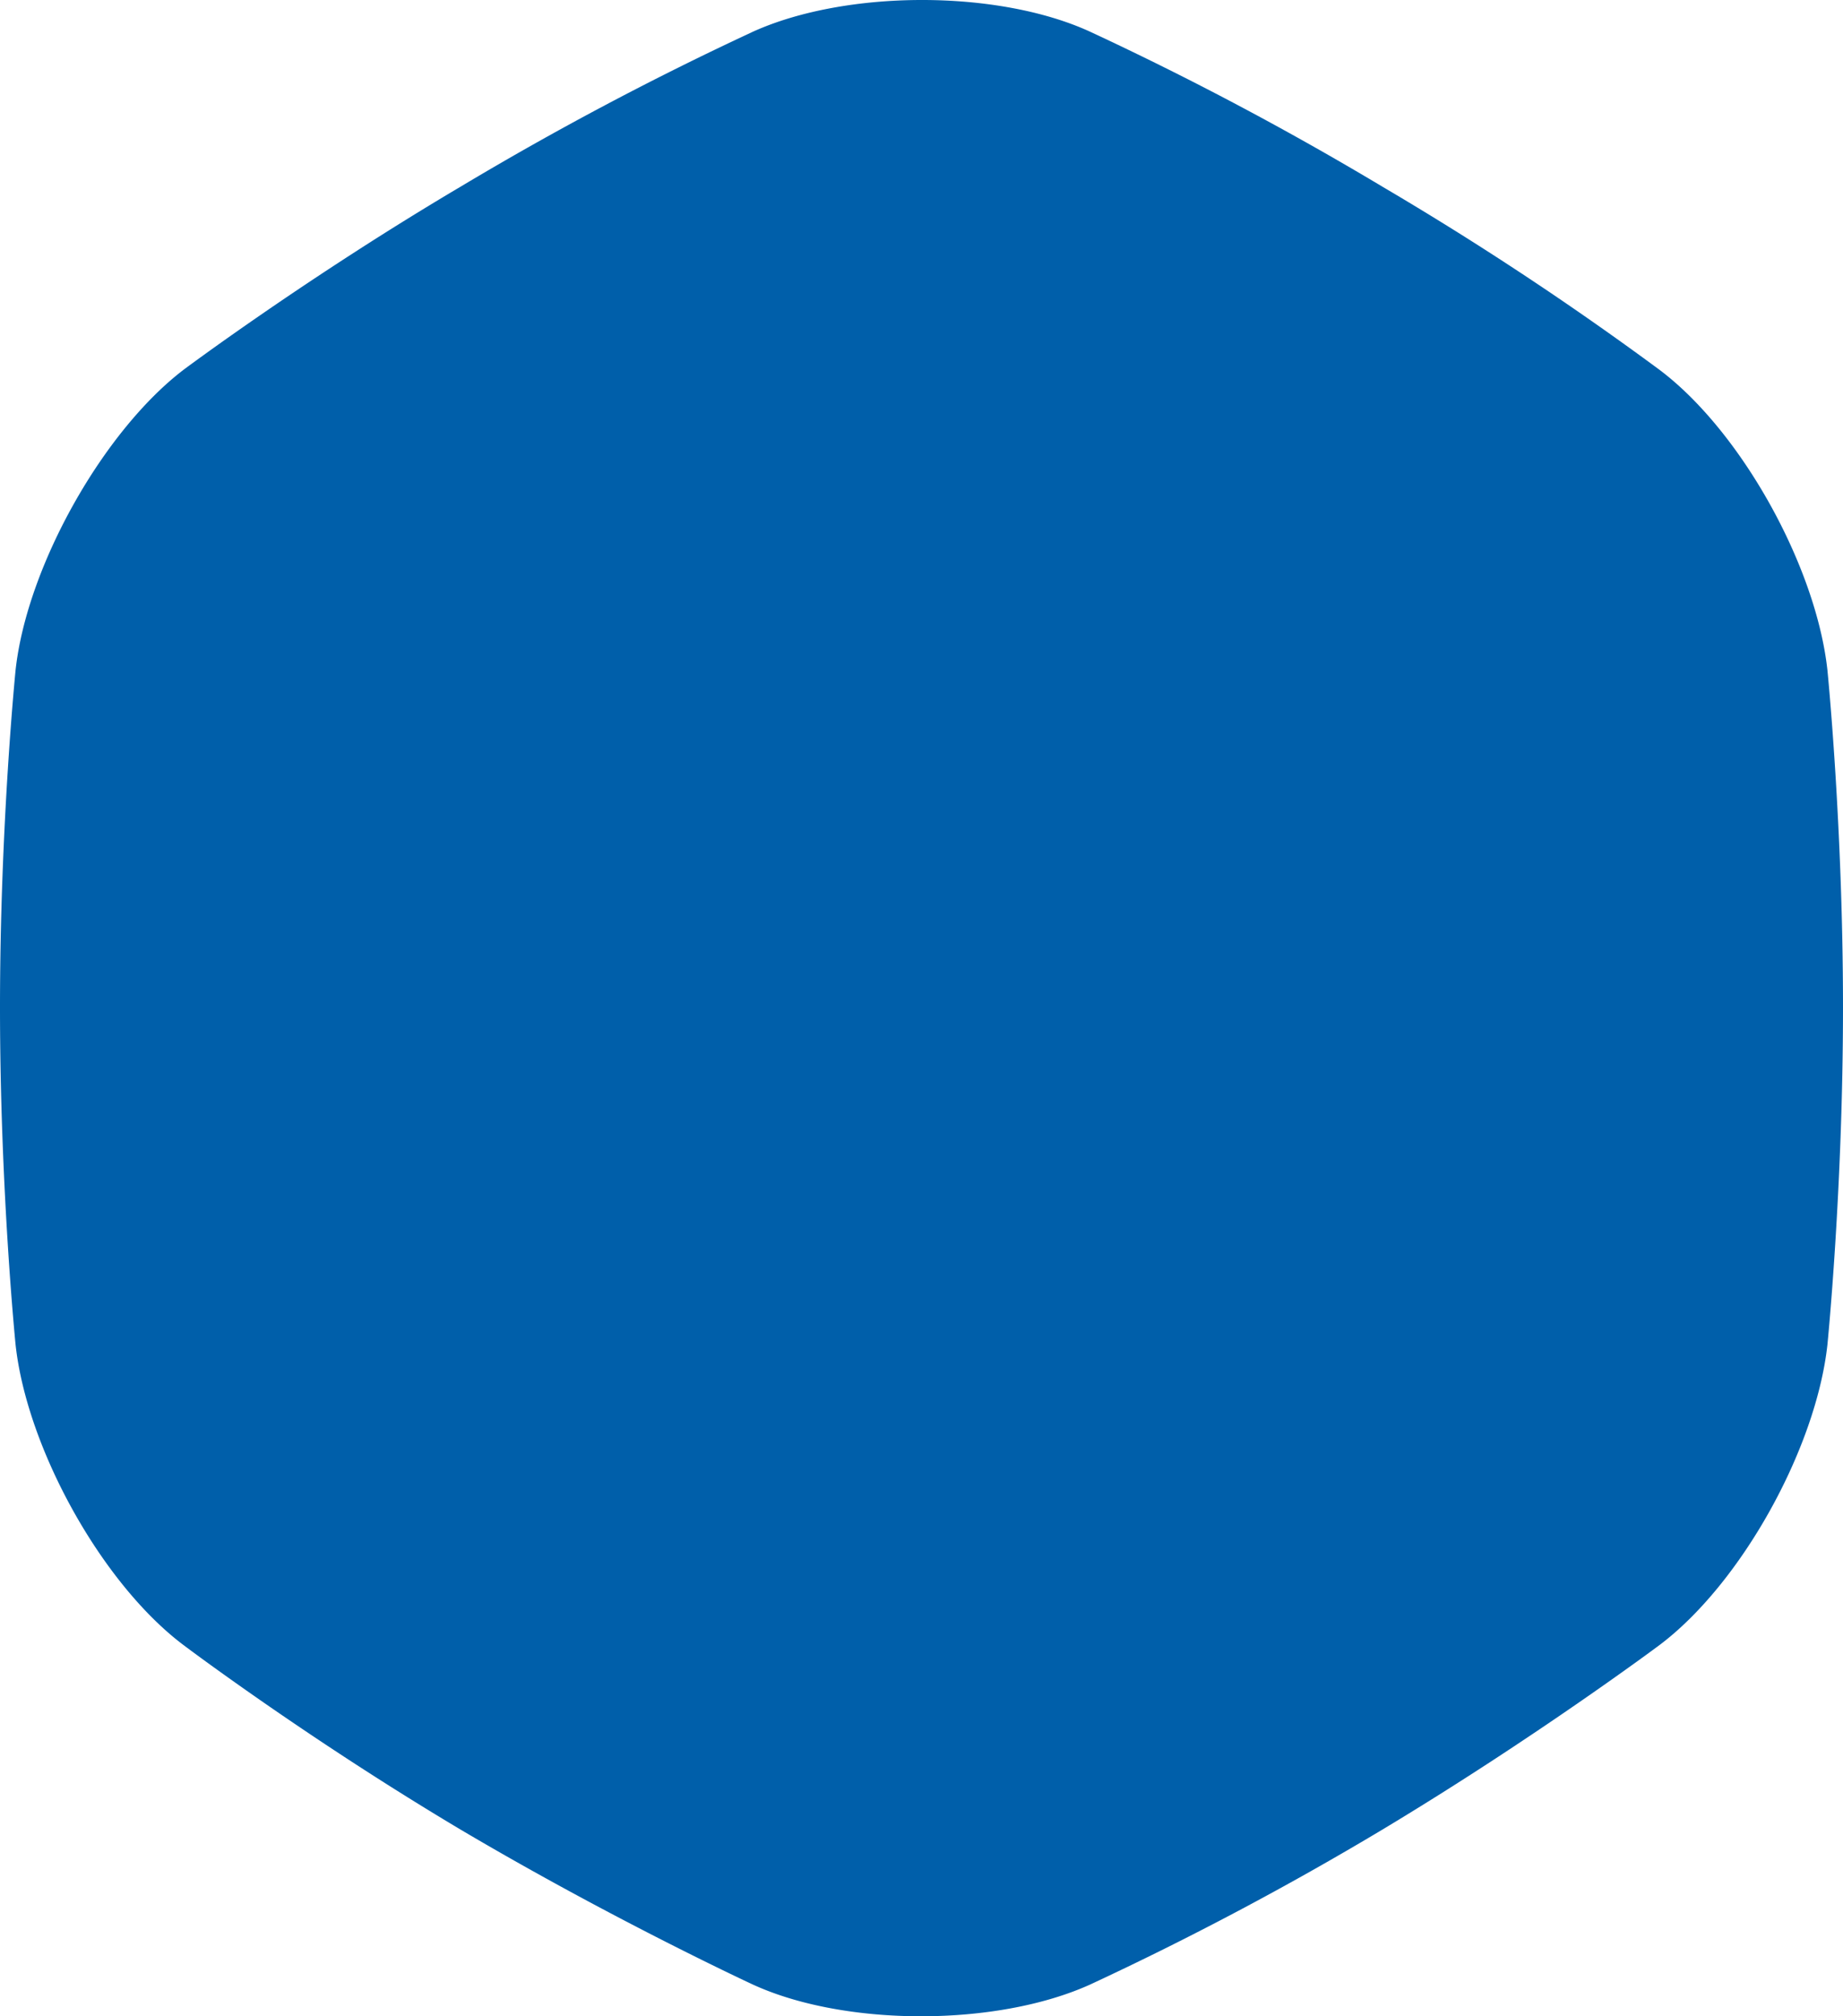 <svg xmlns="http://www.w3.org/2000/svg" width="140.8" height="154" viewBox="0 0 140.8 154"><path id="Shape_Copy_4" data-name="Shape Copy 4" d="M126.72,28.2A243.768,243.768,0,0,0,105.6,14.251,242.959,242.959,0,0,0,83.289,2.426c-7.04-3.235-18.629-3.235-25.777,0A242.962,242.962,0,0,0,35.2,14.251C23.5,21.167,14.08,28.2,14.08,28.2,7.906,32.88,2.058,43.255,1.191,51.175,1.191,51.175,0,63,0,76.944s1.191,25.769,1.191,25.769c.866,7.92,6.607,18.295,12.889,22.98,0,0,9.314,7.028,21.12,14.056,11.7,6.916,22.311,11.825,22.311,11.825,7.04,3.235,18.629,3.235,25.777,0A242.961,242.961,0,0,0,105.6,139.749c11.7-7.028,21.12-14.056,21.12-14.056,6.282-4.685,12.022-15.06,12.889-22.98,0,0,1.191-11.825,1.191-25.769s-1.191-25.769-1.191-25.769C138.742,43.255,133,32.88,126.72,28.2Z" fill="#005faa"></path></svg>
